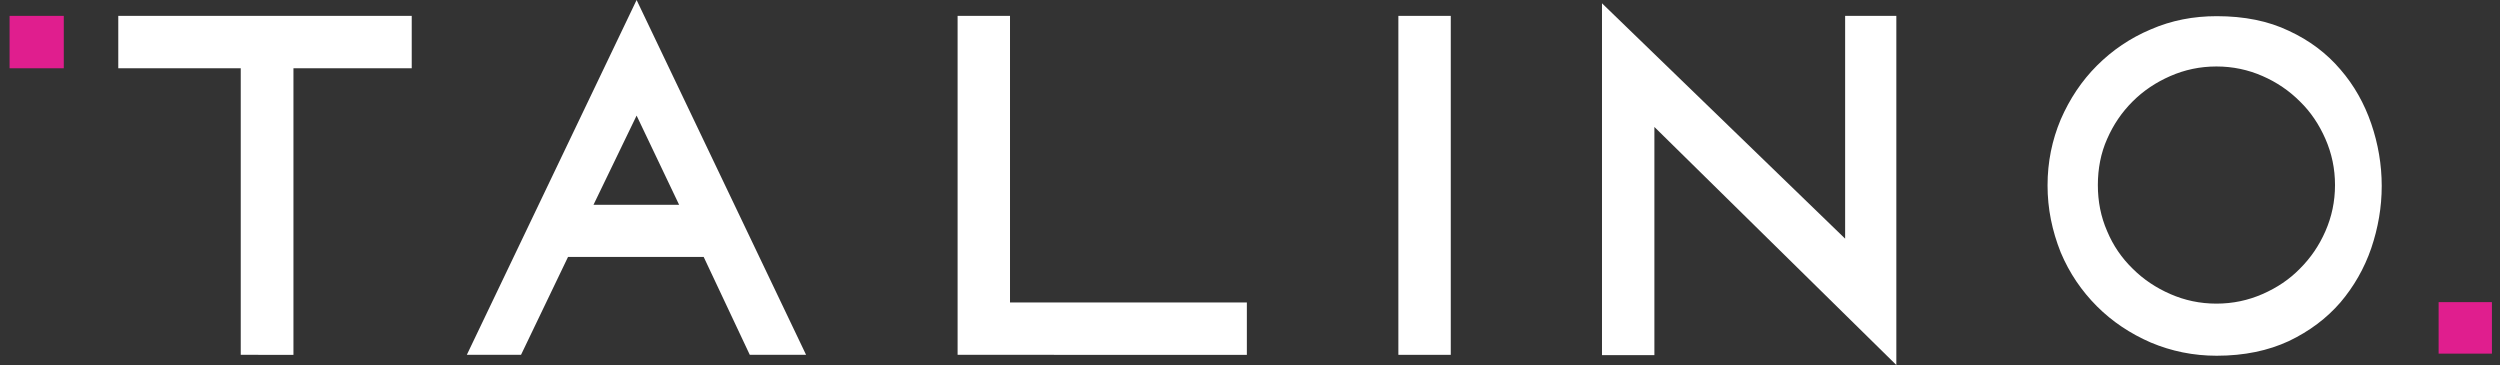 <?xml version="1.0" encoding="UTF-8"?>
<svg xmlns="http://www.w3.org/2000/svg" xmlns:xlink="http://www.w3.org/1999/xlink" version="1.1" x="0px" y="0px" viewBox="0 0 834.9 121.9" style="enable-background:new 0 0 834.9 121.9;" xml:space="preserve" width="834.9" height="121.9">
<rect x="0" y="0" width="834.9" height="121.9" fill="#333333" stroke="none"/>
<g>
	<path class="st0" d="M98,22.8v95.7H80.4V22.8H39.5V5.3h98v17.5H98z" fill="#FFFFFF"></path>
	<path class="st0" d="M155.9,118.5L212.6,0l56.6,118.5h-18.8l-15.4-32.7h-45.3L174,118.5H155.9z M212.6,38.6l-14.4,29.8h28.6   L212.6,38.6z" fill="#FFFFFF"></path>
	<path class="st0" d="M319.8,118.5V5.3h17.5v95.7h79.1v17.5H319.8z" fill="#FFFFFF"></path>
	<path class="st0" d="M467,118.5V5.3h17.5v113.2H467z" fill="#FFFFFF"></path>
	<path class="st0" d="M552.5,42.4v76.2H535V1.1l81.2,78.6V5.3h17.1v116.6L552.5,42.4z" fill="#FFFFFF"></path>
	<path class="st0" d="M683.8,61.9c0-7.8,1.5-15.1,4.4-22c3-6.9,7-12.9,12.1-18c5.1-5.1,11.1-9.2,18-12.1c6.9-3,14.2-4.4,22-4.4   c9.2,0,17.2,1.6,24.1,4.9c6.9,3.2,12.6,7.5,17.2,12.9c4.6,5.3,8,11.4,10.3,18.1c2.3,6.7,3.5,13.7,3.5,20.8c0,7.1-1.2,14-3.5,20.8   c-2.3,6.7-5.8,12.8-10.3,18.1c-4.6,5.3-10.3,9.6-17.2,12.9c-6.9,3.2-14.9,4.9-24.1,4.9c-7.8,0-15.1-1.5-22-4.4   c-6.9-3-12.9-7-18-12.1c-5.1-5.1-9.2-11.1-12.1-18C685.3,77,683.8,69.7,683.8,61.9z M700.6,61.8c0,5.5,1,10.6,3.1,15.4   c2,4.8,4.9,9,8.5,12.5c3.6,3.6,7.8,6.4,12.6,8.5c4.8,2.1,9.9,3.2,15.4,3.2s10.6-1.1,15.4-3.2c4.8-2.1,9-4.9,12.5-8.5   c3.6-3.6,6.4-7.7,8.5-12.5c2.1-4.8,3.2-9.9,3.2-15.4c0-5.5-1.1-10.6-3.2-15.4c-2.1-4.8-4.9-9-8.5-12.5c-3.6-3.6-7.7-6.4-12.5-8.5   c-4.8-2.1-9.9-3.2-15.4-3.2s-10.6,1.1-15.4,3.2c-4.8,2.1-9,4.9-12.6,8.5c-3.6,3.6-6.4,7.7-8.5,12.5   C701.6,51.1,700.6,56.3,700.6,61.8z" fill="#FFFFFF"></path>
</g>
<rect x="814.4" y="100.9" class="st1" width="17.8" height="17.2" fill="#E01E8E"></rect>
<rect x="3.2" y="5.3" class="st1" width="18.1" height="17.5" fill="#E01E8E"></rect>
</svg>
